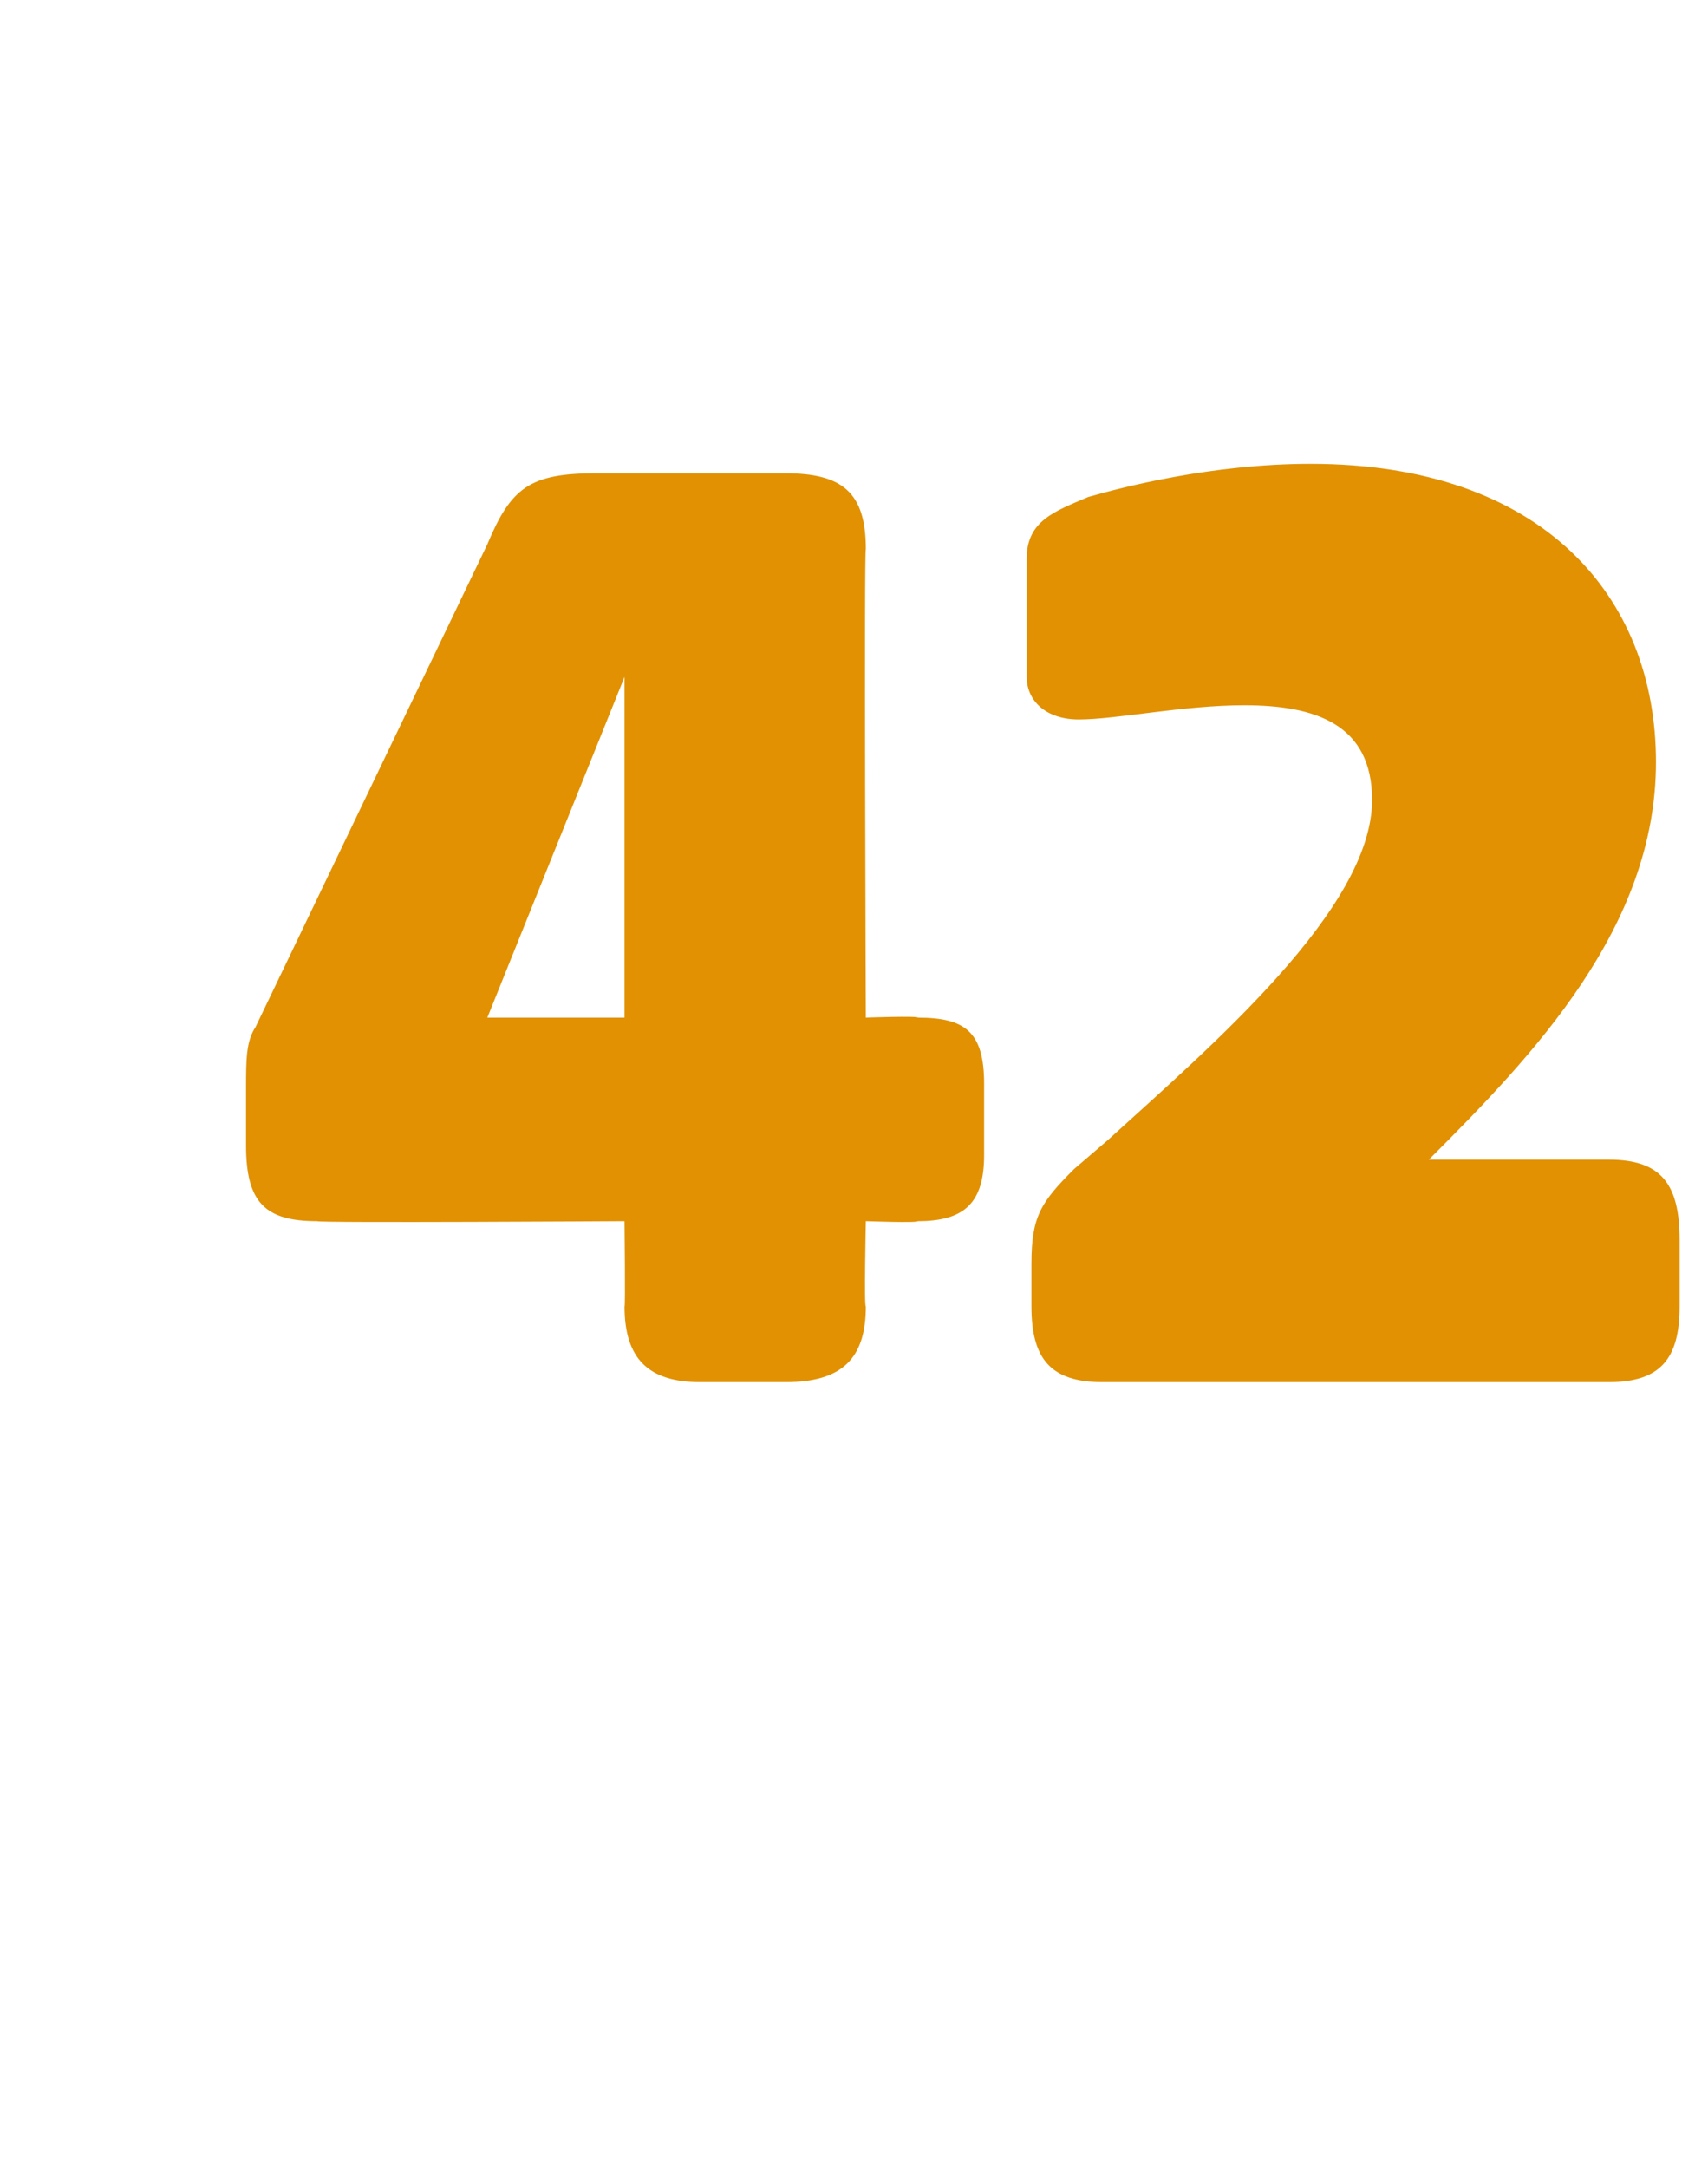 <?xml version="1.0" standalone="no"?><!DOCTYPE svg PUBLIC "-//W3C//DTD SVG 1.1//EN" "http://www.w3.org/Graphics/SVG/1.1/DTD/svg11.dtd"><svg xmlns="http://www.w3.org/2000/svg" version="1.1" width="36.1px" height="45.8px" viewBox="0 -7 36.1 45.8" style="top:-7px">  <desc>42</desc>  <defs/>  <g id="Polygon91143">    <path d="M 13.2 20.6 C 13.22 20.64 13.2 18.8 13.2 18.8 C 13.2 18.8 6.74 18.84 6.7 18.8 C 5.6 18.8 5.2 18.4 5.2 17.2 C 5.2 17.2 5.2 16 5.2 16 C 5.2 15.4 5.2 15 5.4 14.7 C 5.4 14.7 10.3 4.5 10.3 4.5 C 10.8 3.3 11.2 3 12.6 3 C 12.6 3 16.6 3 16.6 3 C 17.8 3 18.3 3.4 18.3 4.6 C 18.26 4.59 18.3 14.5 18.3 14.5 C 18.3 14.5 19.4 14.46 19.4 14.5 C 20.4 14.5 20.8 14.8 20.8 15.9 C 20.8 15.9 20.8 17.4 20.8 17.4 C 20.8 18.4 20.4 18.8 19.4 18.8 C 19.4 18.84 18.3 18.8 18.3 18.8 C 18.3 18.8 18.26 20.64 18.3 20.6 C 18.3 21.7 17.8 22.2 16.6 22.2 C 16.6 22.2 14.8 22.2 14.8 22.2 C 13.7 22.2 13.2 21.7 13.2 20.6 Z M 13.2 14.5 L 13.2 7.3 L 10.3 14.5 L 13.2 14.5 Z M 21.8 20.6 C 21.8 20.6 21.8 19.7 21.8 19.7 C 21.8 18.7 22 18.4 22.7 17.7 C 22.7 17.7 23.4 17.1 23.4 17.1 C 25.6 15.1 29 12.2 29 9.9 C 29 8.3 27.8 7.9 26.3 7.9 C 25 7.9 23.6 8.2 22.8 8.2 C 22.1 8.2 21.7 7.8 21.7 7.3 C 21.7 7.3 21.7 4.8 21.7 4.8 C 21.7 4 22.3 3.8 23 3.5 C 23.7 3.3 25.6 2.8 27.7 2.8 C 32.6 2.8 35 5.6 35 9.1 C 35 12.6 32.4 15.3 30.2 17.5 C 30.2 17.5 34 17.5 34 17.5 C 35.1 17.5 35.5 18 35.5 19.2 C 35.5 19.2 35.5 20.6 35.5 20.6 C 35.5 21.7 35.1 22.2 34 22.2 C 34 22.2 23.3 22.2 23.3 22.2 C 22.2 22.2 21.8 21.7 21.8 20.6 Z " stroke="none" fill="#e19102"/>  </g></svg>